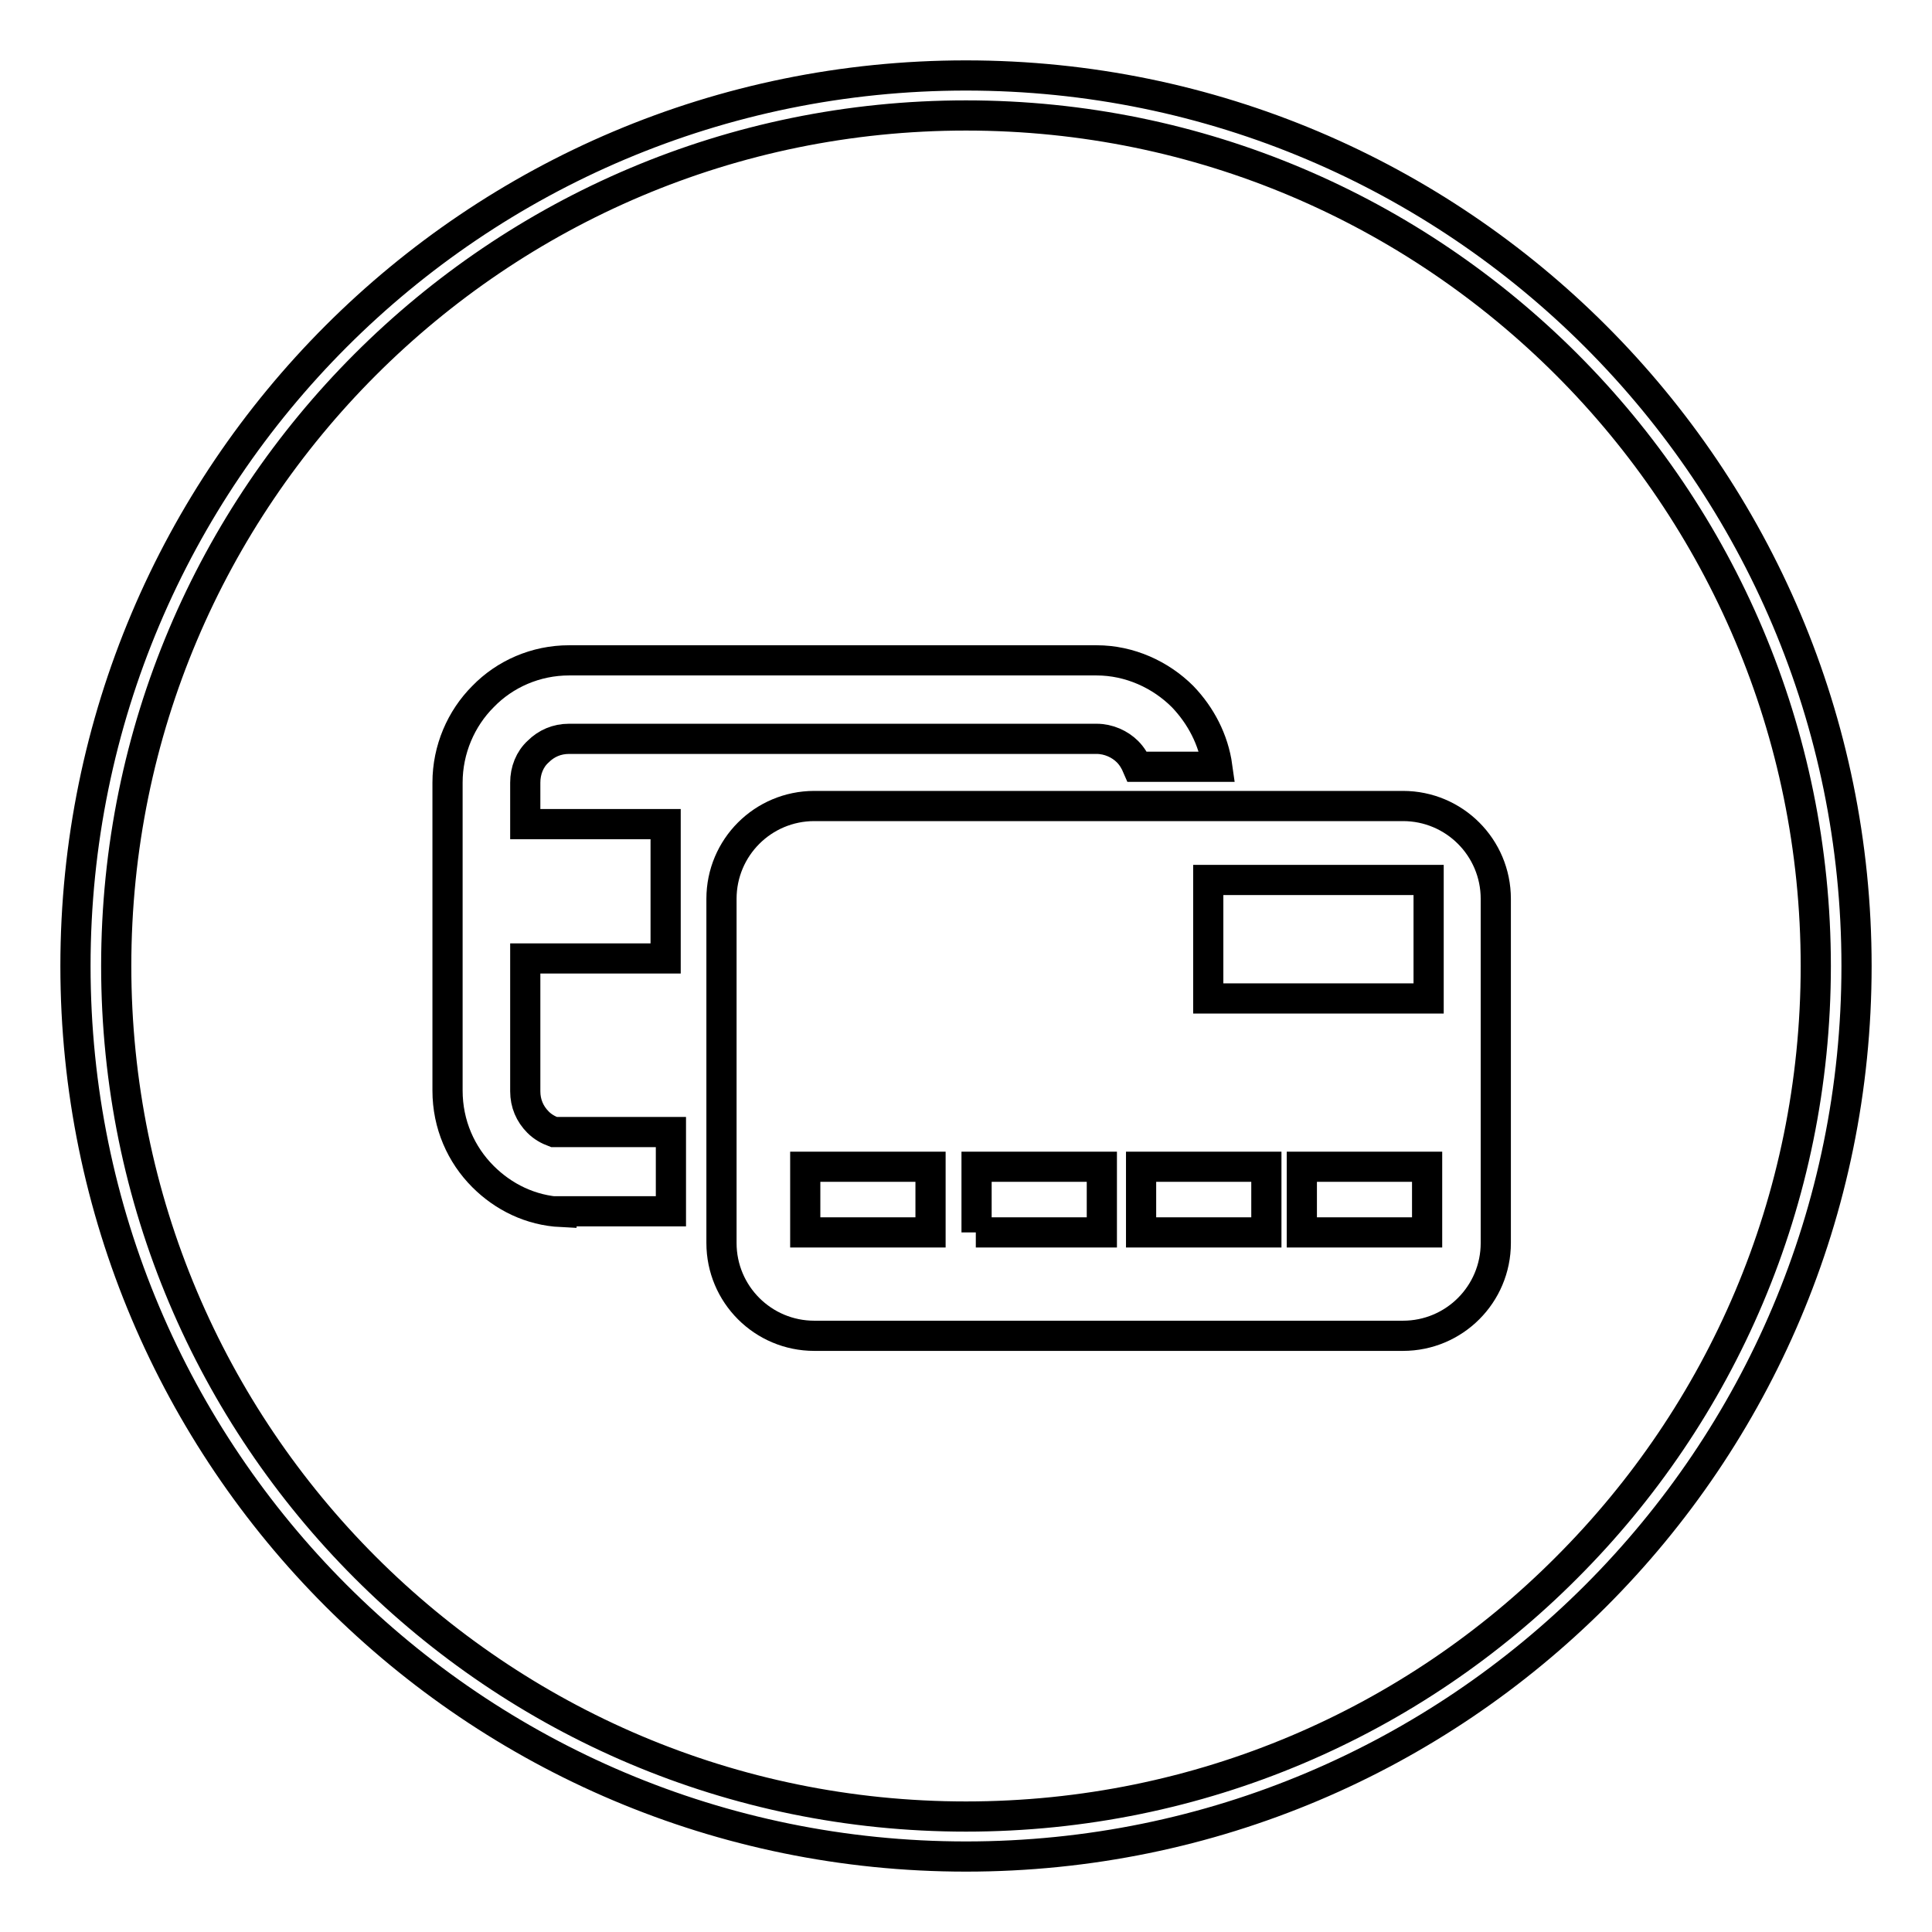 <?xml version="1.0" encoding="utf-8"?>
<!-- Svg Vector Icons : http://www.onlinewebfonts.com/icon -->
<!DOCTYPE svg PUBLIC "-//W3C//DTD SVG 1.1//EN" "http://www.w3.org/Graphics/SVG/1.1/DTD/svg11.dtd">
<svg version="1.1" xmlns="http://www.w3.org/2000/svg" xmlns:xlink="http://www.w3.org/1999/xlink" x="0px" y="0px" viewBox="0 0 256 256" enable-background="new 0 0 256 256" xml:space="preserve">
<g><g><path stroke-width="4" fill-opacity="0" stroke="#000000"  d="M10,128C10,62.8,62.8,10,128,10l0,0c65.2,0,118,52.9,118,118l0,0c0,65.2-52.8,118-118,118l0,0C62.8,246,10,193.2,10,128L10,128z M48.4,48.3c-20.4,20.4-33,48.5-33,79.7l0,0c0,31.1,12.6,59.3,33,79.7l0,0c20.4,20.4,48.5,33,79.6,33l0,0c31.1,0,59.3-12.6,79.6-33l0,0c20.4-20.4,33-48.5,33-79.7l0,0c0-31.1-12.6-59.3-33-79.7l0,0c-20.4-20.4-48.5-33-79.6-33l0,0C96.9,15.3,68.8,27.9,48.4,48.3L48.4,48.3z"/><path stroke-width="4" fill-opacity="0" stroke="#000000"  d="M107.9,106.8h78c6.8,0,12.3,5.5,12.3,12.3v45.6c0,6.8-5.5,12.3-12.3,12.3h-78c-6.8,0-12.3-5.5-12.3-12.3v-45.6C95.6,112.3,101.1,106.8,107.9,106.8 M73.4,150c-0.8-0.3-1.5-0.7-2.1-1.3v0c-1.1-1.1-1.7-2.5-1.7-4.1v-17.6h18.6v-17.8H69.6v-5.5c0-1.6,0.6-3.1,1.7-4.1v0c1.1-1.1,2.5-1.7,4.1-1.7h69.9c1.6,0,3.1,0.7,4.1,1.7h0c0.6,0.6,1,1.3,1.3,2h10.6c-0.5-3.6-2.2-6.8-4.6-9.3v0c-2.9-2.9-7-4.8-11.4-4.8H75.4c-4.4,0-8.5,1.8-11.4,4.8h0c-2.9,2.9-4.7,7-4.7,11.4v40.8c0,4.5,1.8,8.5,4.7,11.4h0c2.7,2.7,6.3,4.5,10.4,4.7v-0.1h14.5v-10.5L73.4,150L73.4,150z M160.1,132.3h29.2v-15.7h-29.2V132.3z M106.7,163.3h16.6v-8.7h-16.6V163.3z M129.3,163.3H146v-8.7h-16.6V163.3z M151.2,163.3h16.6v-8.7h-16.6V163.3z M172.5,163.3h16.6v-8.7h-16.6V163.3z"/></g></g>
</svg>